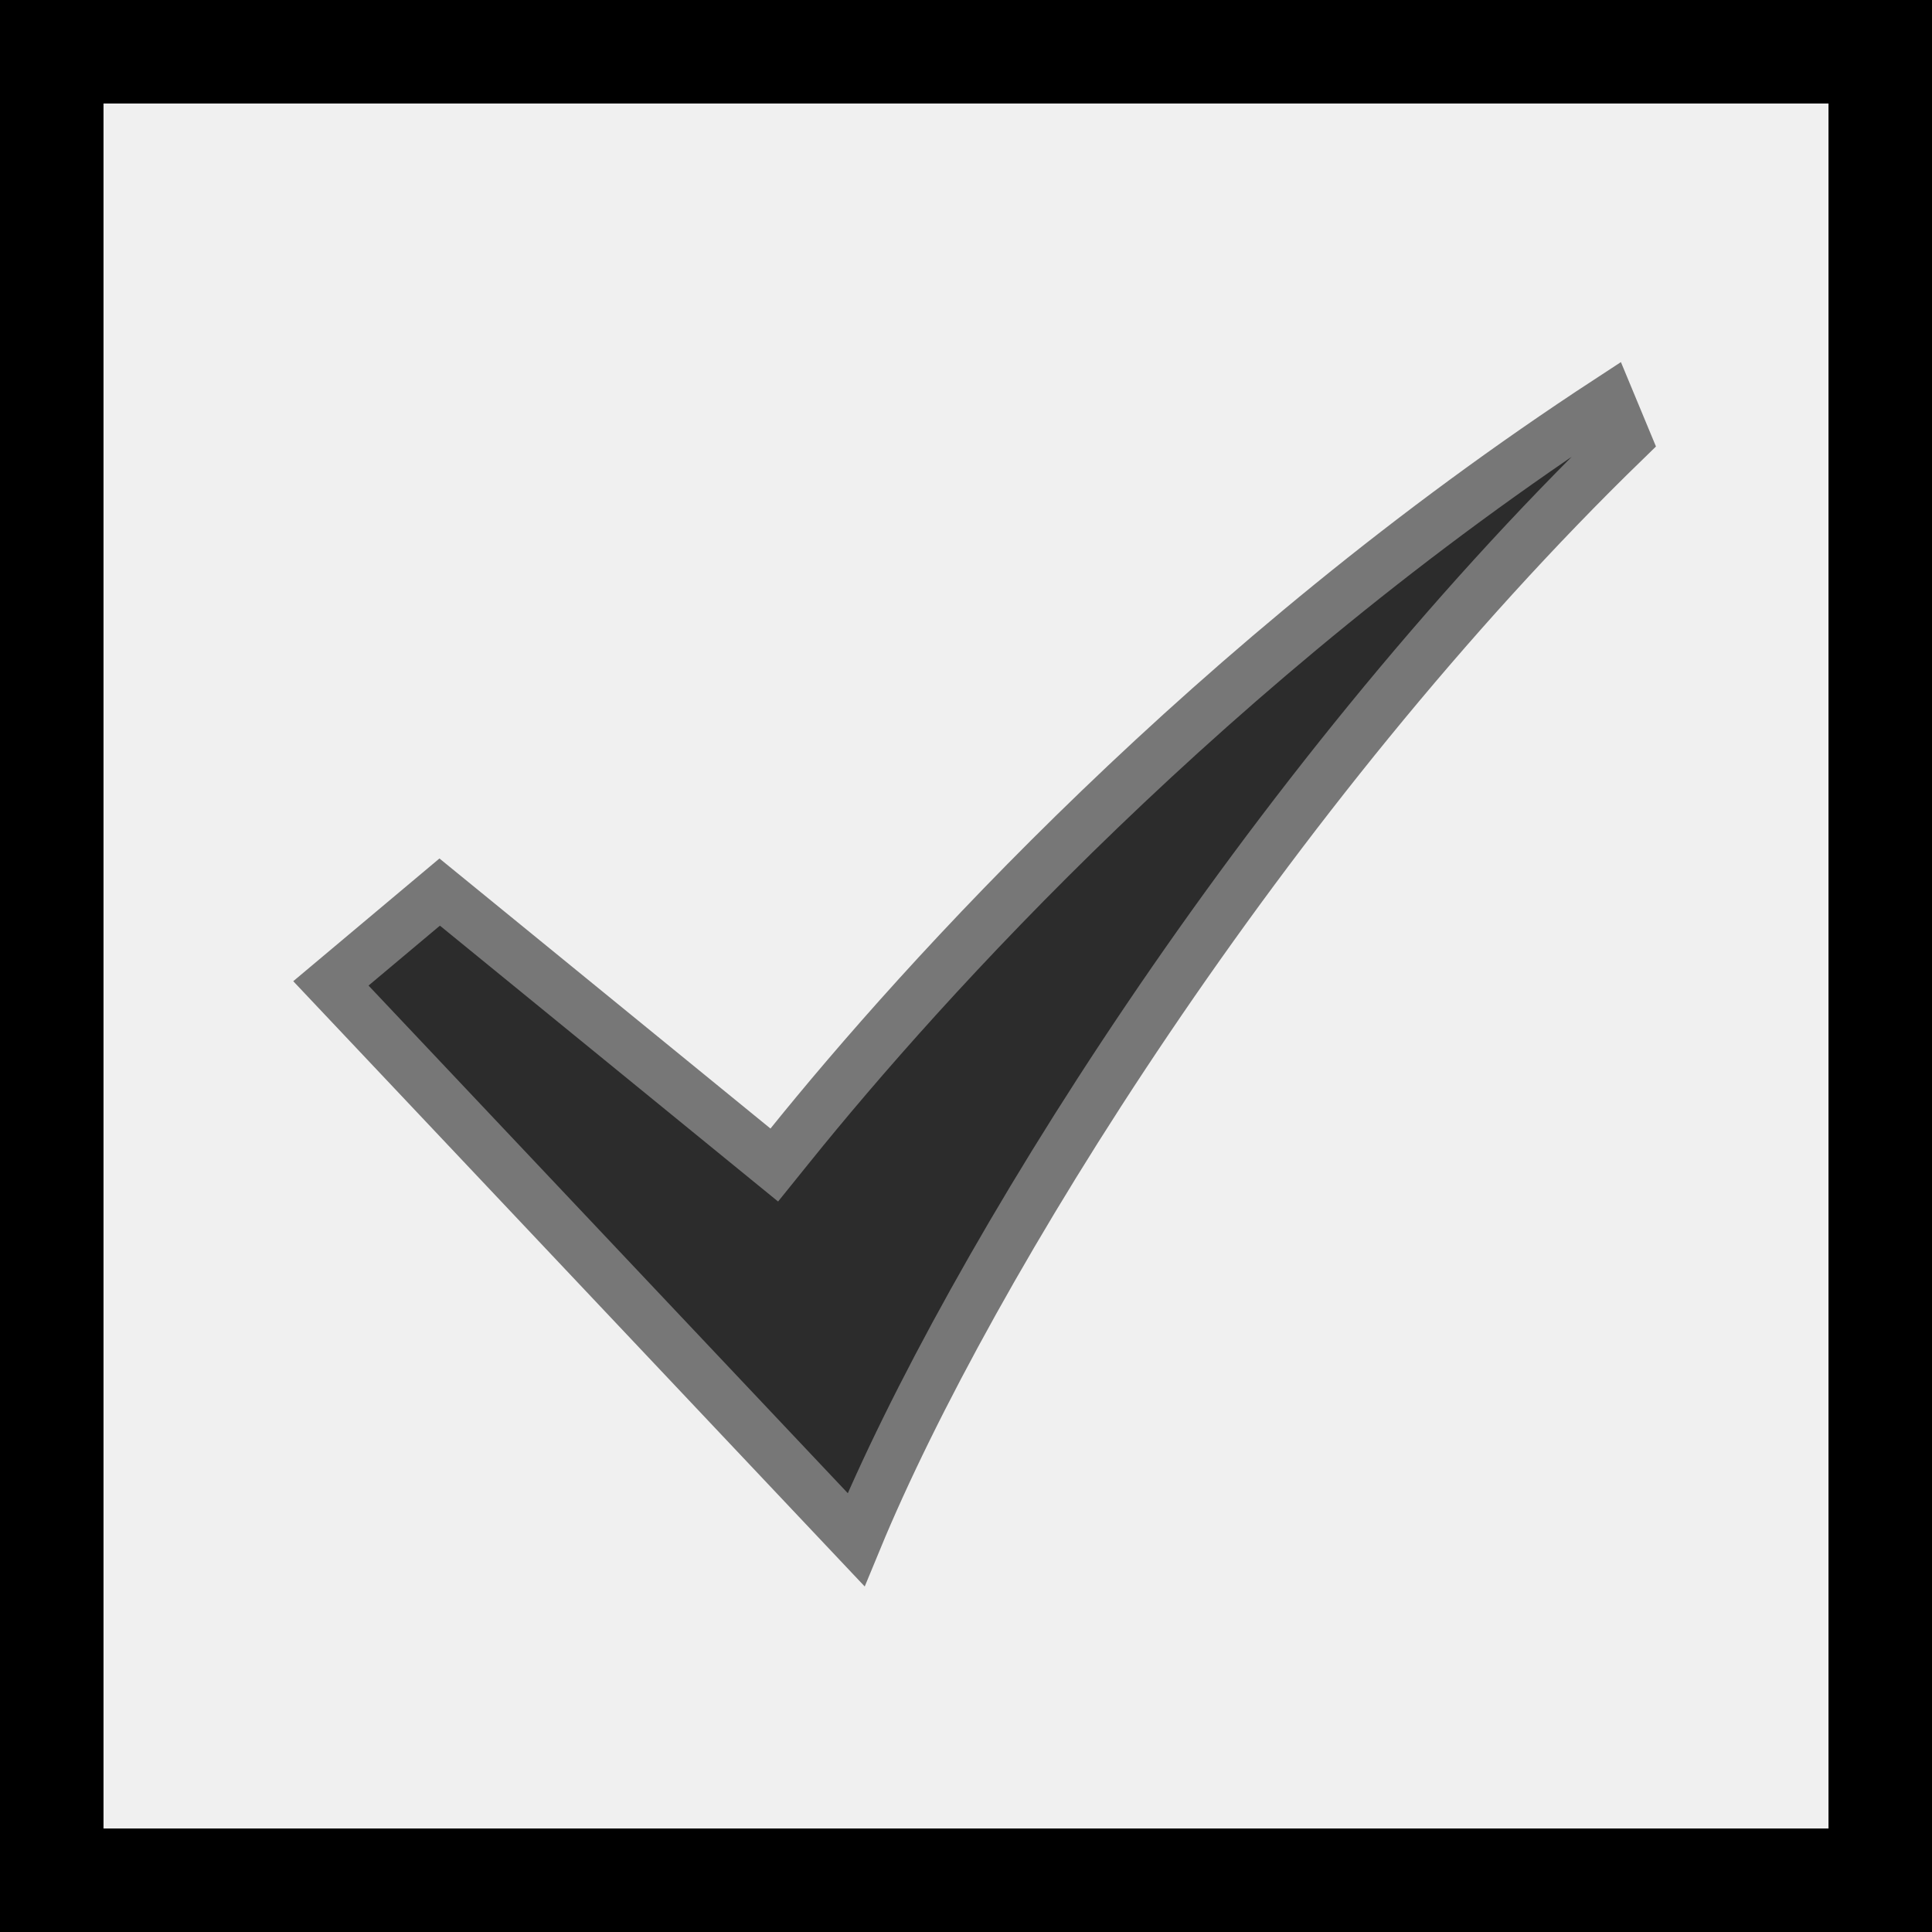 <?xml version="1.0" encoding="UTF-8"?> <svg xmlns="http://www.w3.org/2000/svg" width="112" height="112" viewBox="0 0 112 112" fill="none"> <rect x="3" y="3" width="106" height="106" fill="#F0F0F0" stroke="black" stroke-width="6"></rect> <path d="M49.628 89.255L19.182 57.008L25.489 51.714L43.717 66.585L44.886 67.538L45.833 66.364C53.445 56.923 70.204 38.302 93.274 23.235L94.222 25.518C73.356 45.769 56.146 73.481 49.628 89.255Z" fill="#2C2C2C" stroke="#777777" stroke-width="3"></path> </svg> 